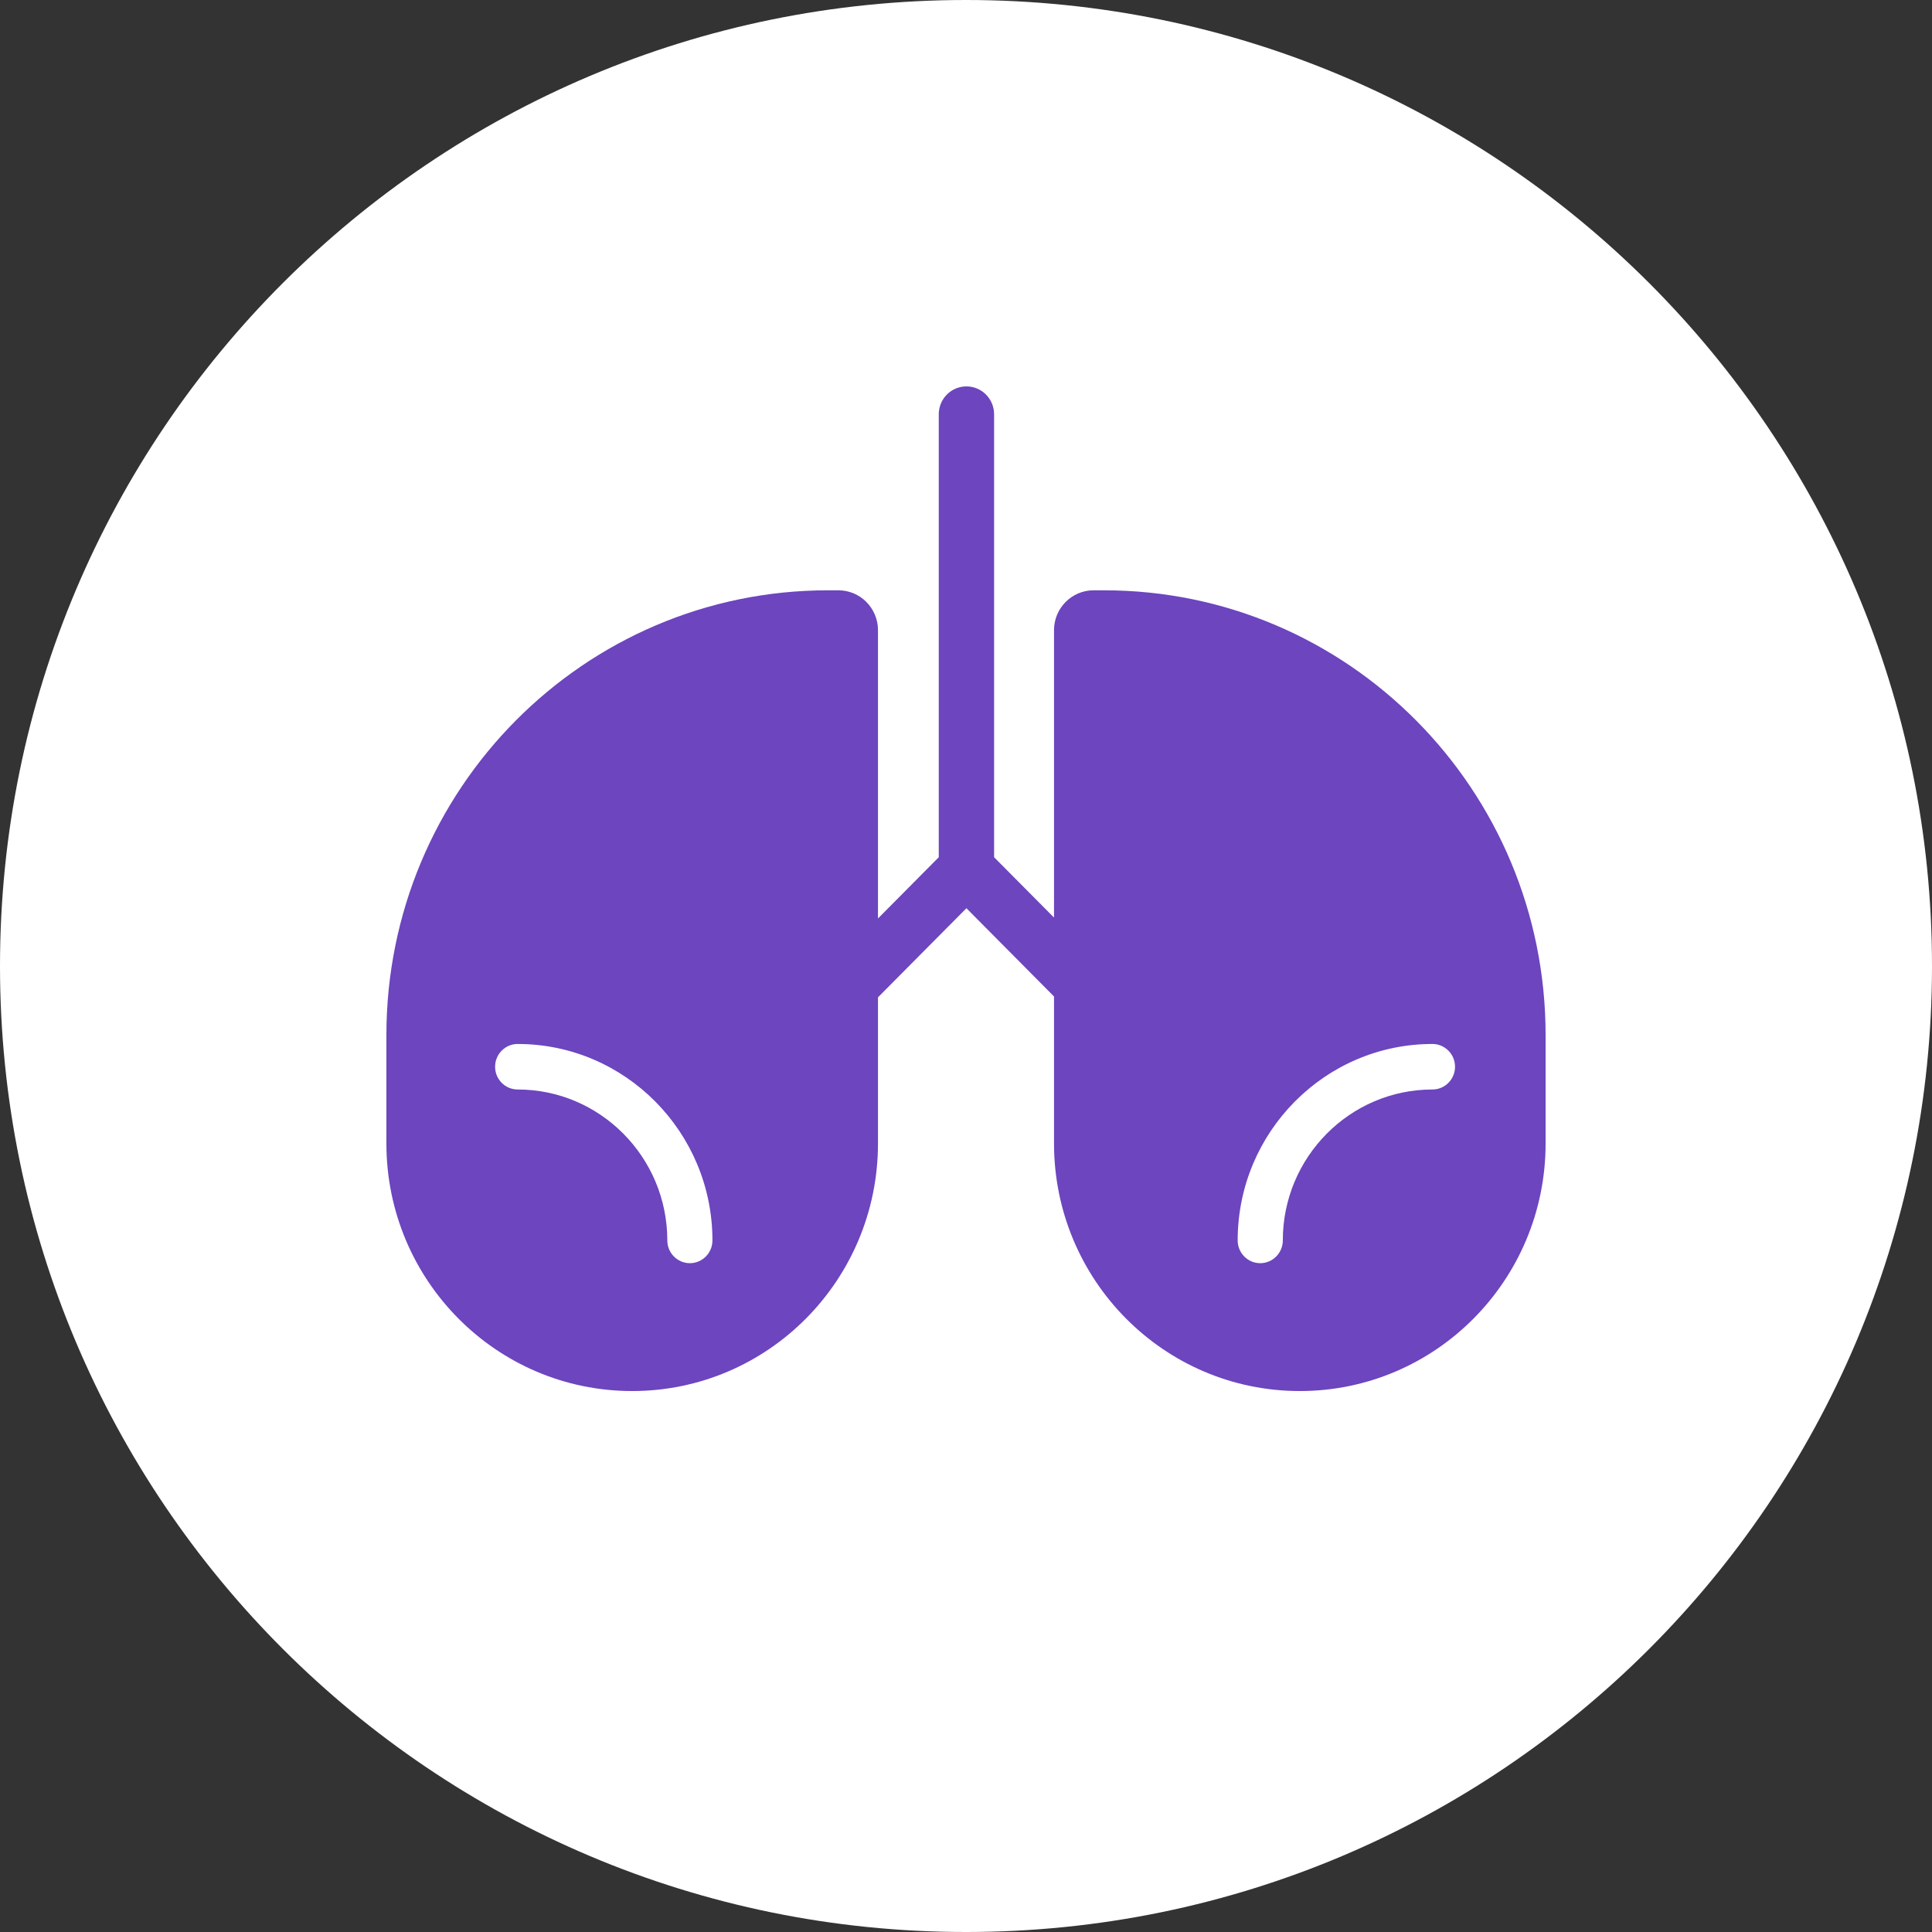 <?xml version="1.0" encoding="UTF-8"?> <svg xmlns="http://www.w3.org/2000/svg" width="50" height="50" viewBox="0 0 50 50" fill="none"><rect x="0" y="0" width="50" height="50" fill="#333333" stroke="none"/><path fill-rule="evenodd" clip-rule="evenodd" d="M25 50C38.807 50 50 38.807 50 25C50 11.193 38.807 0 25 0C11.193 0 0 11.193 0 25C0 38.807 11.193 50 25 50Z" fill="white"></path><path fill-rule="evenodd" clip-rule="evenodd" d="M28.572 15.277H28.302C27.737 15.277 27.278 15.739 27.278 16.308V23.747L25.727 22.185V10.722C25.727 10.323 25.407 10 25.011 10C24.615 10 24.295 10.323 24.295 10.722V22.185L22.722 23.77V16.308C22.722 15.739 22.263 15.277 21.698 15.277H21.428C15.116 15.277 10 20.431 10 26.79V29.592C10 33.131 12.848 36 16.361 36C19.874 36 22.722 33.131 22.722 29.592V25.811L25.011 23.505L27.278 25.789V29.592C27.278 33.131 30.126 36 33.639 36C37.152 36 40 33.131 40 29.592V26.79C40 20.431 34.883 15.277 28.572 15.277ZM17.854 32.691C17.531 32.691 17.27 32.427 17.27 32.102C17.27 29.948 15.532 28.196 13.397 28.196C13.075 28.196 12.813 27.933 12.813 27.607C12.813 27.282 13.075 27.018 13.397 27.018C16.177 27.018 18.438 29.299 18.438 32.102C18.438 32.427 18.176 32.691 17.854 32.691ZM37.072 28.196C34.936 28.196 33.199 29.948 33.199 32.102C33.199 32.427 32.937 32.691 32.615 32.691C32.292 32.691 32.031 32.427 32.031 32.102C32.031 29.299 34.292 27.018 37.072 27.018C37.394 27.018 37.656 27.282 37.656 27.607C37.656 27.933 37.394 28.196 37.072 28.196Z" fill="#6C45BF"></path></svg> 